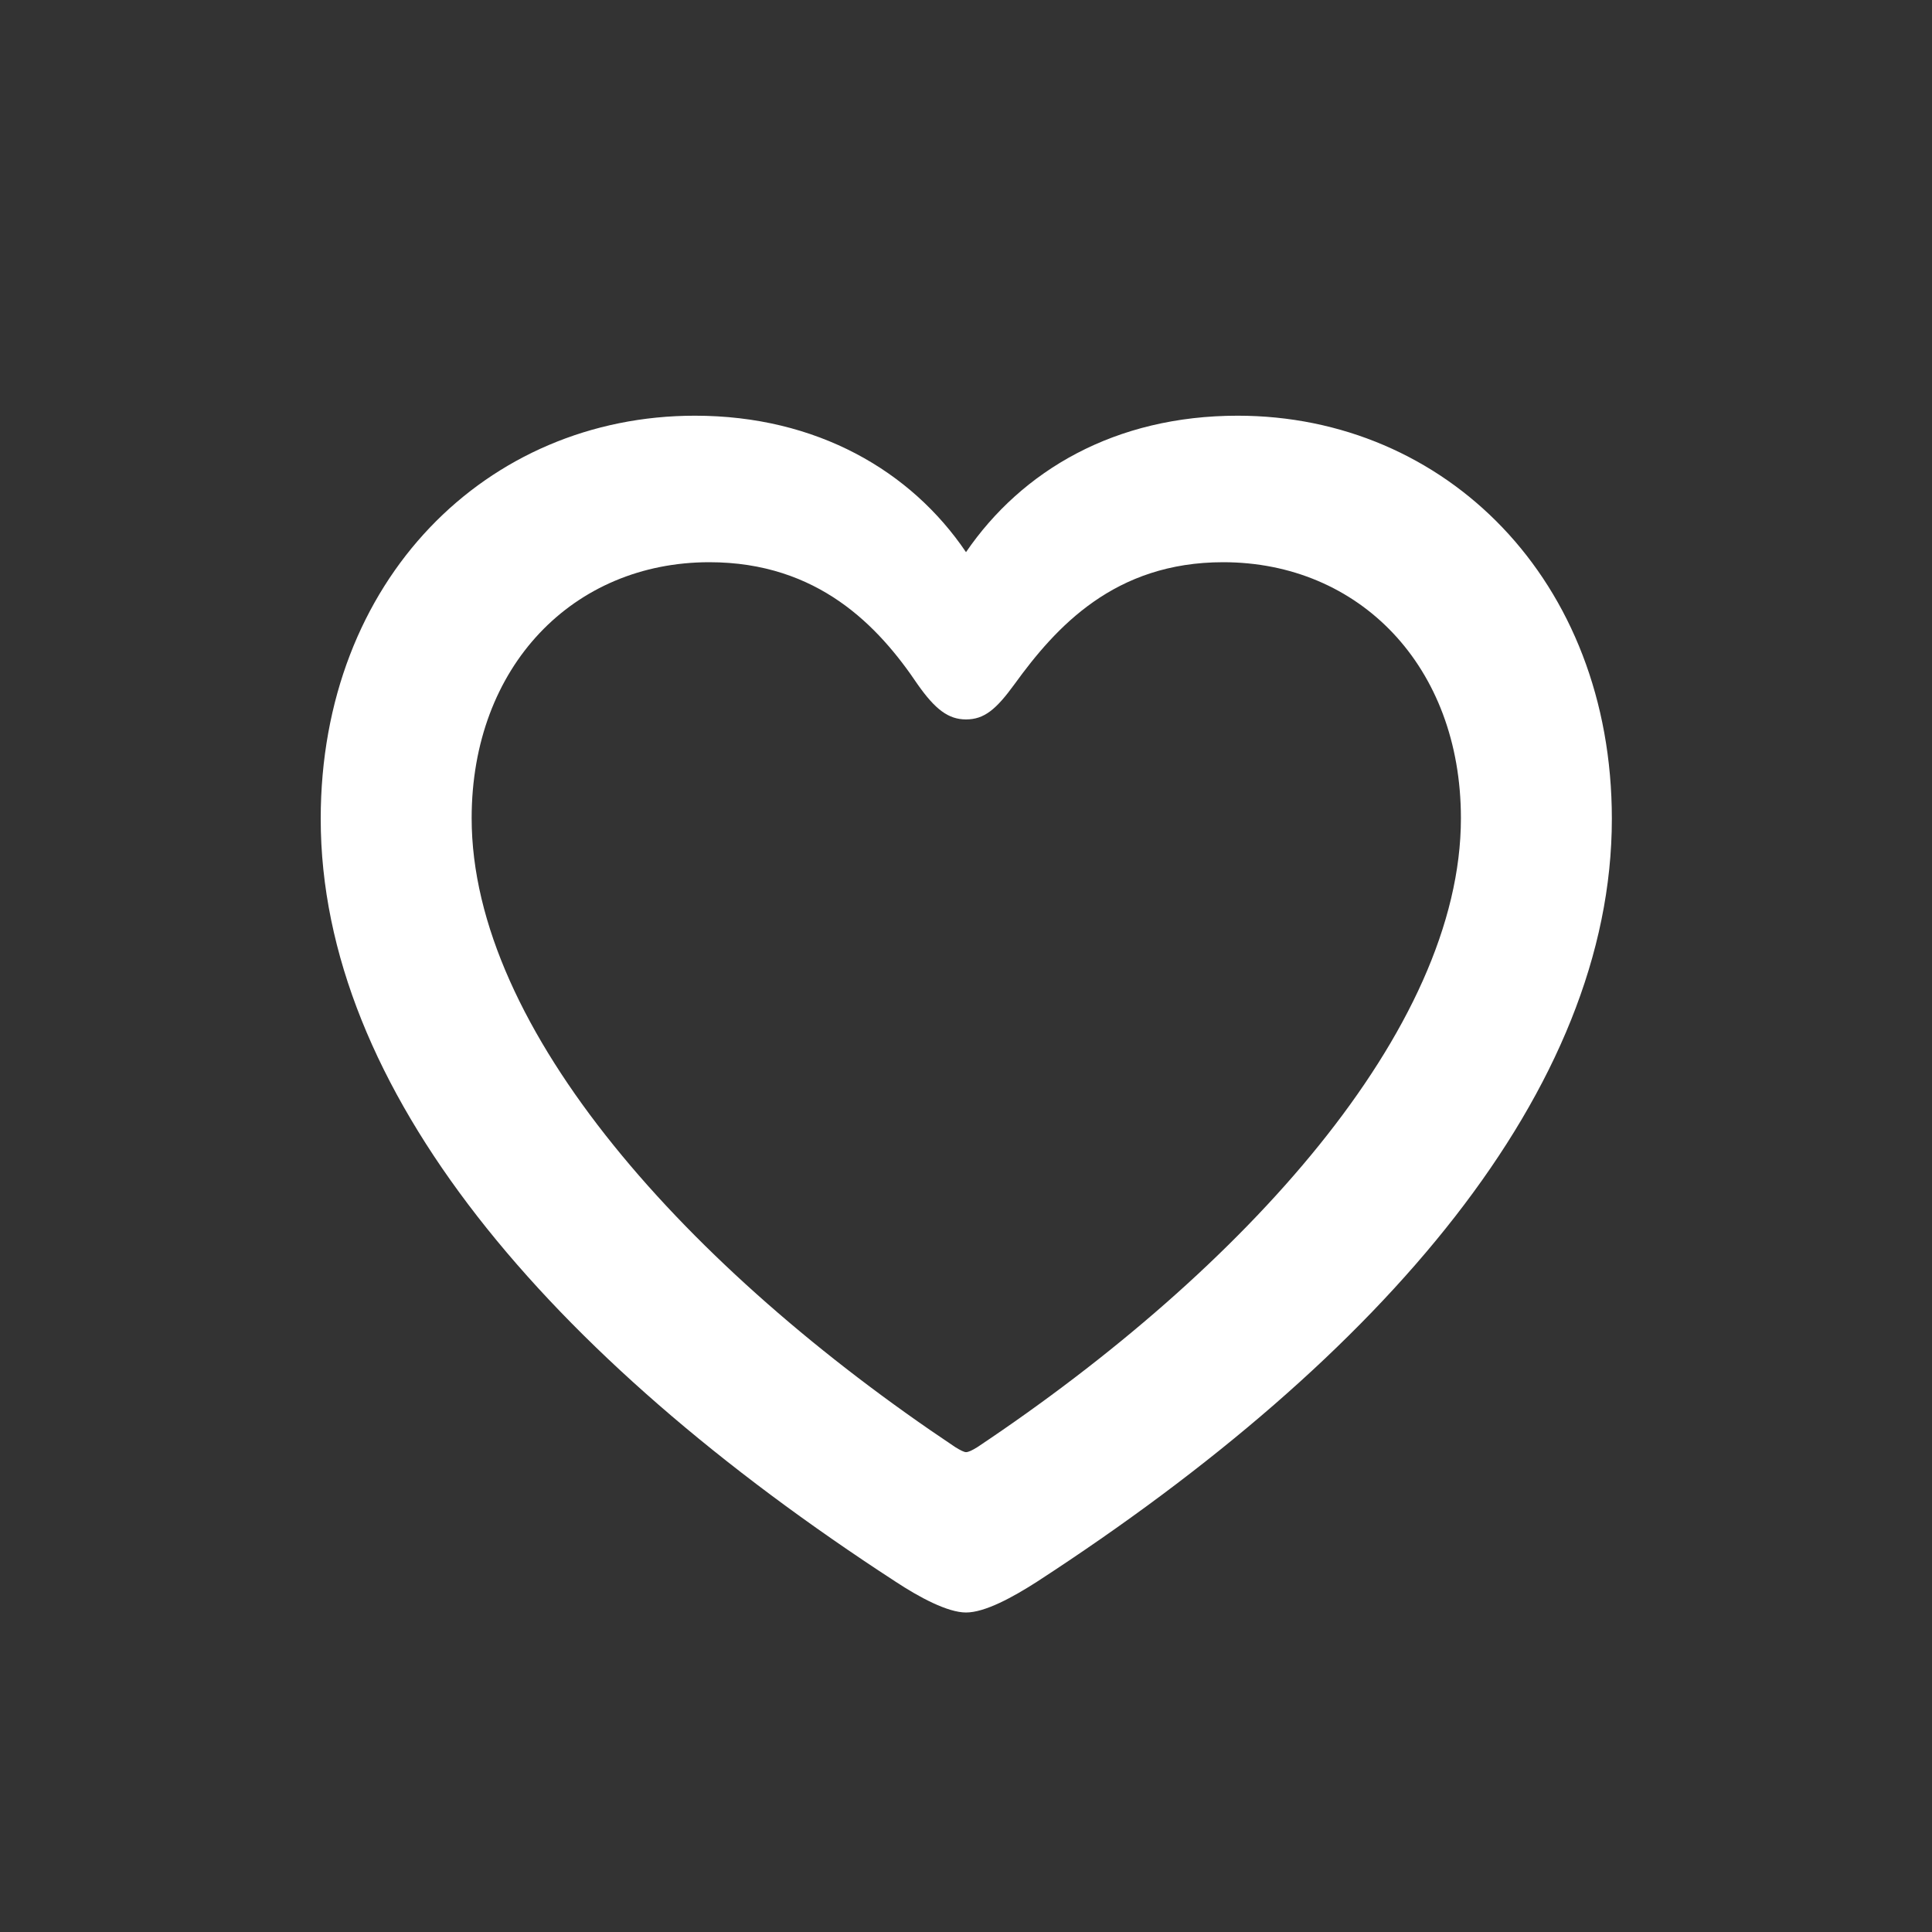 <svg width="24" height="24" viewBox="0 0 24 24" fill="none" xmlns="http://www.w3.org/2000/svg">
<rect x="0" y="0" width="24" height="24" fill="#333333" stroke="none"/>
<path fill-rule="evenodd" clip-rule="evenodd" d="M12.883 19.648C12.578 19.844 12.234 20.031 12 20.031C11.773 20.031 11.422 19.844 11.125 19.648C6.797 16.836 3.984 13.523 3.984 10.172C3.984 7.203 6.047 5.164 8.633 5.164C10.148 5.164 11.32 5.852 12 6.859C12.695 5.844 13.852 5.164 15.375 5.164C17.953 5.164 20.023 7.203 20.023 10.172C20.023 13.523 17.211 16.836 12.883 19.648ZM11.867 17.977C11.93 18.016 11.977 18.039 12 18.039C12.031 18.039 12.078 18.016 12.141 17.977C15.453 15.766 18.148 12.789 18.148 10.164C18.148 8.273 16.883 6.984 15.195 6.984C13.844 6.984 13.117 7.789 12.602 8.5C12.375 8.812 12.227 8.937 12 8.937C11.781 8.937 11.617 8.812 11.398 8.5C10.914 7.781 10.164 6.984 8.812 6.984C7.125 6.984 5.859 8.273 5.859 10.164C5.859 12.789 8.555 15.766 11.867 17.977Z" fill="white"/>
</svg>

